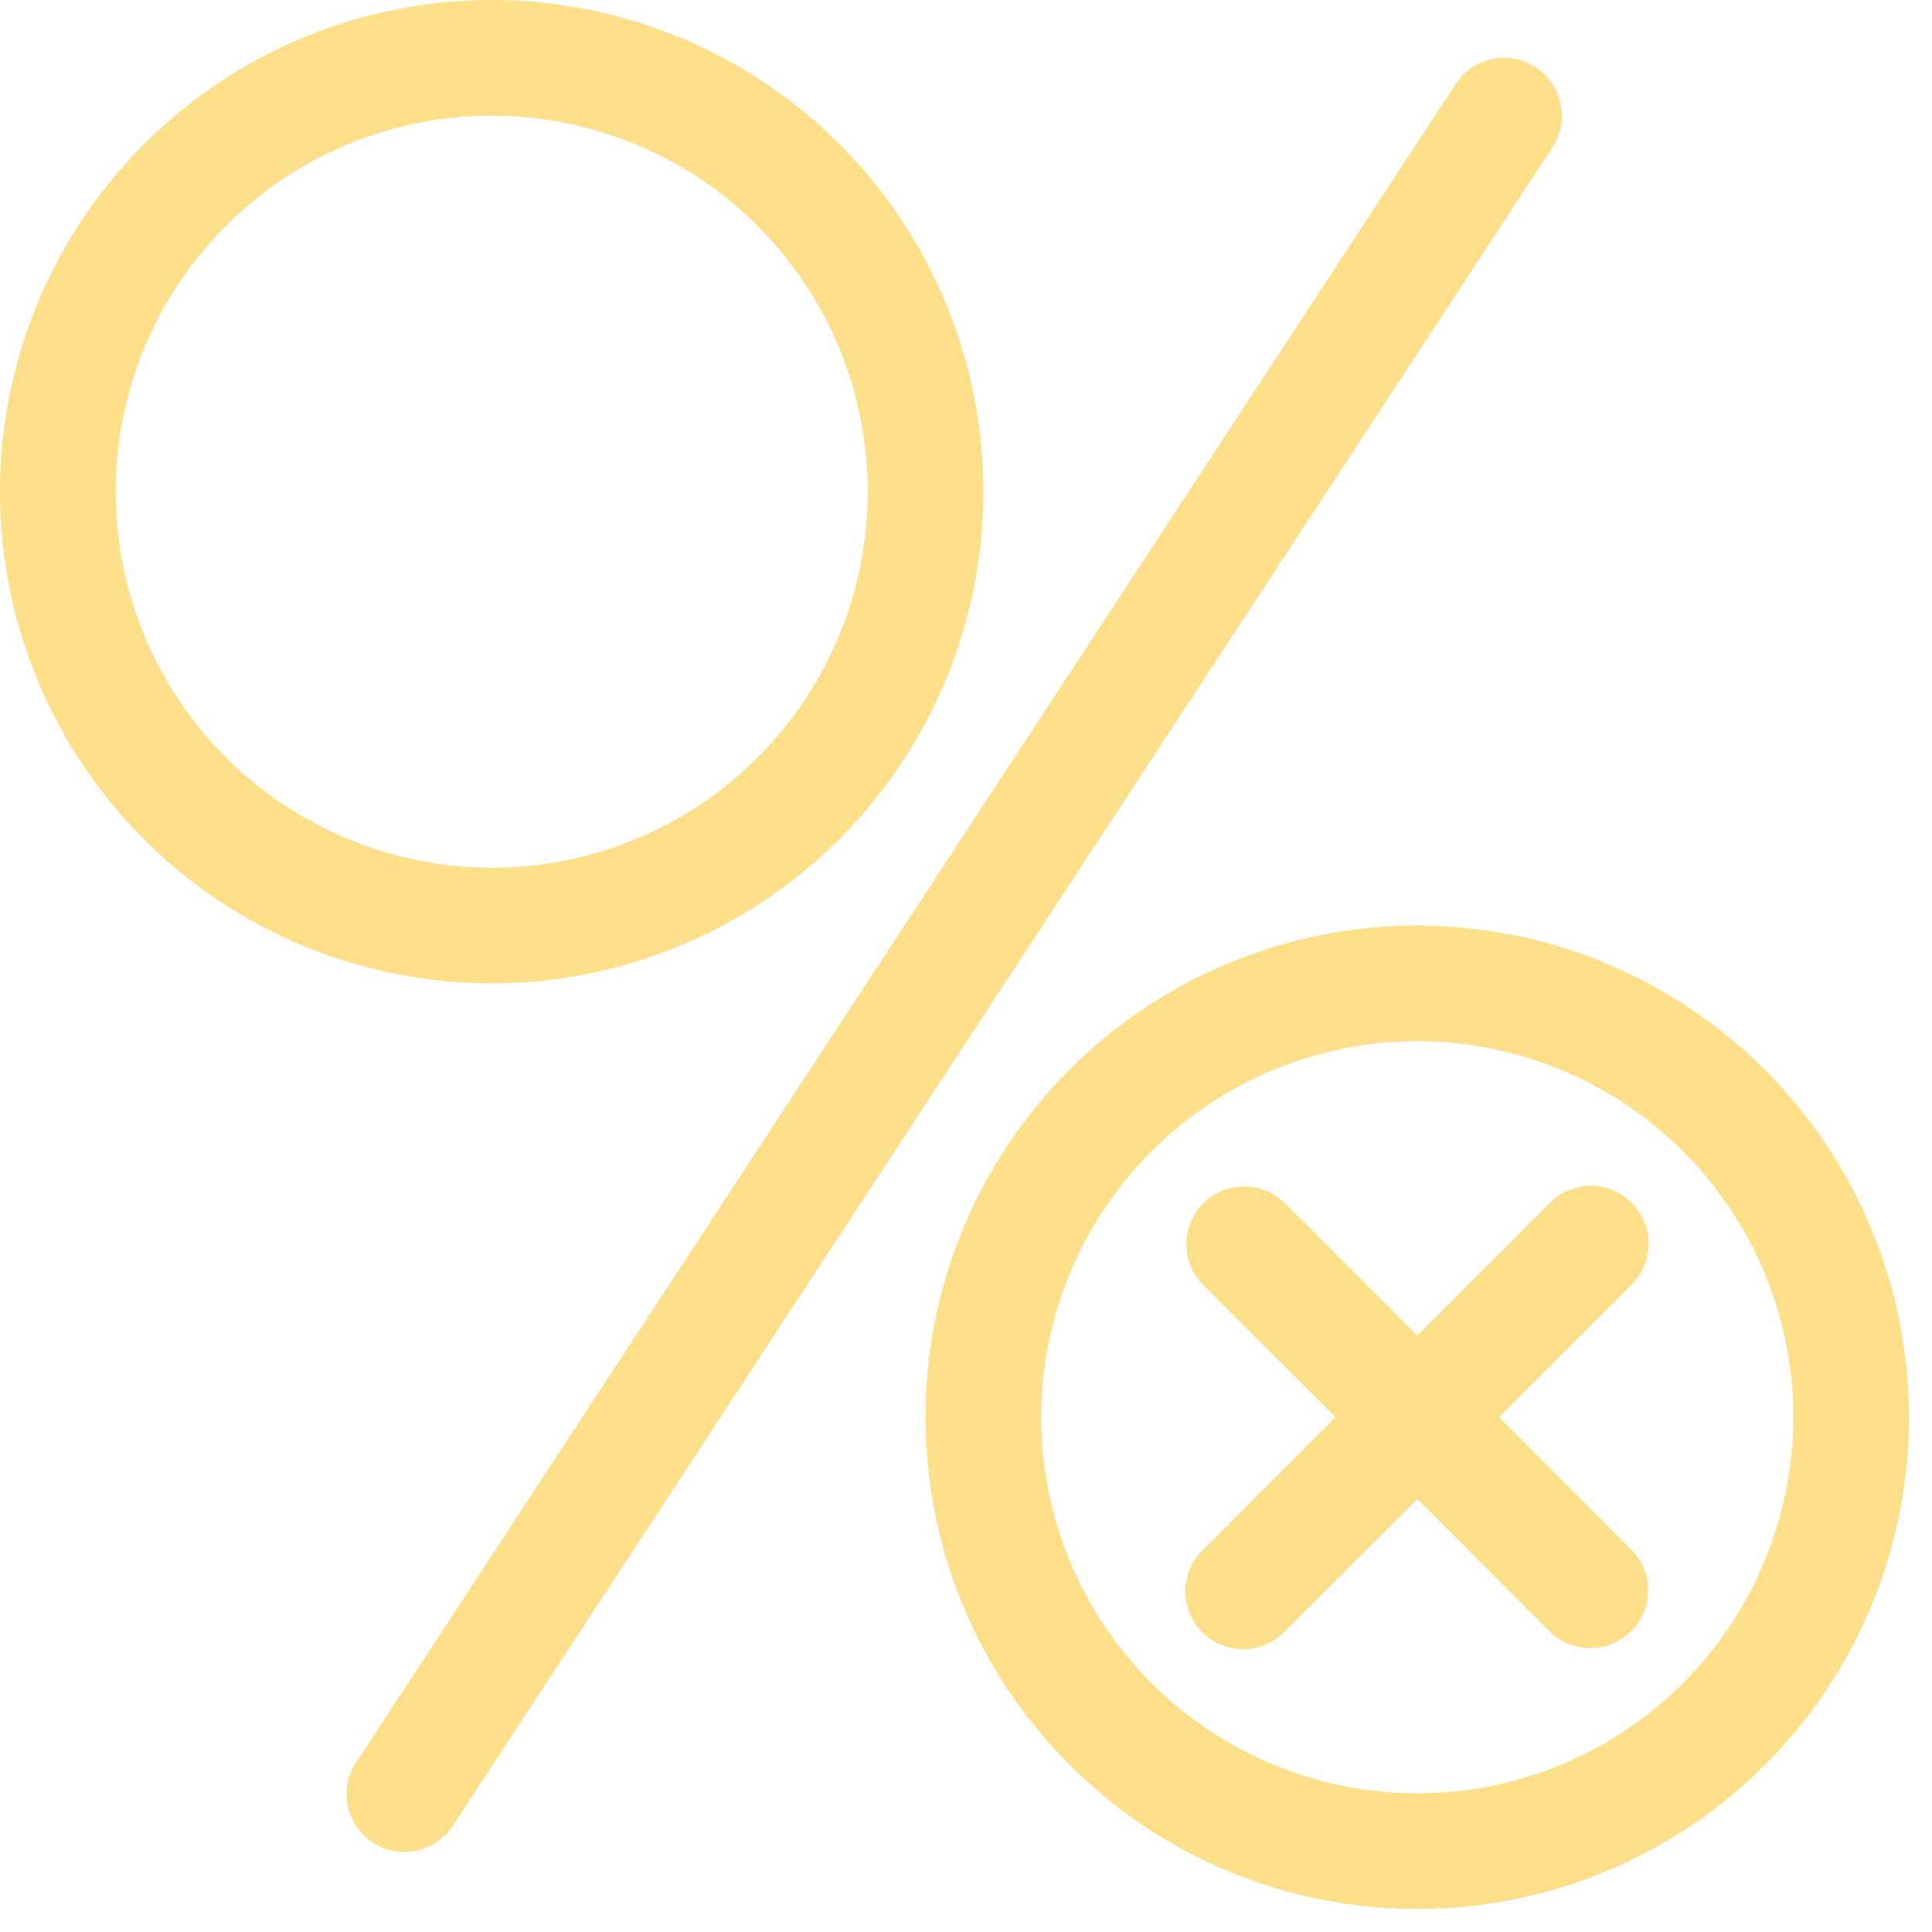 <svg xmlns="http://www.w3.org/2000/svg" xmlns:xlink="http://www.w3.org/1999/xlink" width="84" zoomAndPan="magnify" viewBox="0 0 63 63" height="84" preserveAspectRatio="xMidYMid meet" version="1.0"><defs><clipPath id="46a4eccfff"><path d="M 30 30 L 62.25 30 L 62.25 62.25 L 30 62.25 Z M 30 30 " clip-rule="nonzero"/></clipPath></defs><path fill="#fdde89" d="M 3.773 16.031 C 3.773 12.781 5.062 9.664 7.367 7.367 C 9.664 5.062 12.781 3.773 16.031 3.773 C 19.289 3.773 22.402 5.062 24.703 7.367 C 27.004 9.664 28.297 12.781 28.297 16.031 C 28.297 19.289 27.004 22.402 24.703 24.703 C 22.402 27.004 19.289 28.297 16.031 28.297 C 12.781 28.289 9.664 26.996 7.367 24.699 C 5.066 22.402 3.773 19.289 3.773 16.031 Z M 32.066 16.031 C 32.066 11.781 30.379 7.703 27.371 4.699 C 24.367 1.691 20.289 0 16.031 0 C 11.781 0 7.703 1.691 4.699 4.699 C 1.691 7.703 0 11.781 0 16.031 C 0 20.289 1.691 24.367 4.699 27.371 C 7.703 30.379 11.781 32.066 16.031 32.066 C 20.289 32.066 24.359 30.375 27.367 27.367 C 30.375 24.359 32.066 20.289 32.066 16.031 " fill-opacity="1" fill-rule="nonzero"/><g clip-path="url(#46a4eccfff)"><path fill="#fdde89" d="M 46.211 58.477 C 42.961 58.477 39.848 57.184 37.547 54.883 C 35.246 52.586 33.953 49.469 33.953 46.211 C 33.953 42.961 35.246 39.848 37.547 37.547 C 39.848 35.246 42.961 33.953 46.211 33.953 C 49.469 33.953 52.586 35.246 54.883 37.547 C 57.184 39.848 58.48 42.961 58.48 46.211 C 58.477 49.469 57.176 52.586 54.883 54.883 C 52.586 57.184 49.469 58.477 46.211 58.477 Z M 46.211 30.18 C 41.961 30.18 37.883 31.871 34.879 34.879 C 31.871 37.883 30.18 41.961 30.18 46.211 C 30.18 50.469 31.871 54.547 34.879 57.551 C 37.883 60.559 41.961 62.25 46.211 62.25 C 50.469 62.25 54.547 60.559 57.551 57.551 C 60.559 54.547 62.25 50.469 62.25 46.211 C 62.246 41.961 60.555 37.891 57.547 34.883 C 54.539 31.875 50.469 30.184 46.211 30.18 " fill-opacity="1" fill-rule="nonzero"/></g><path fill="#fdde89" d="M 50.082 2.195 C 49.66 1.918 49.148 1.824 48.66 1.922 C 48.168 2.027 47.742 2.32 47.465 2.742 L 11.629 57.449 C 11.34 57.863 11.234 58.375 11.336 58.875 C 11.434 59.363 11.734 59.801 12.152 60.082 C 12.578 60.359 13.094 60.453 13.586 60.348 C 14.082 60.238 14.512 59.934 14.785 59.508 L 50.621 4.809 C 51.191 3.934 50.953 2.77 50.082 2.195 " fill-opacity="1" fill-rule="nonzero"/><path fill="#fdde89" d="M 53.207 39.223 C 52.473 38.484 51.281 38.484 50.539 39.223 L 46.219 43.547 L 41.891 39.223 C 41.148 38.504 39.973 38.508 39.238 39.238 C 38.508 39.973 38.504 41.148 39.223 41.891 L 43.547 46.211 L 39.223 50.547 C 38.863 50.895 38.656 51.375 38.652 51.875 C 38.652 52.387 38.852 52.867 39.203 53.227 C 39.562 53.586 40.043 53.777 40.555 53.777 C 41.055 53.777 41.535 53.566 41.891 53.207 L 46.219 48.883 L 50.539 53.207 C 51.281 53.926 52.461 53.922 53.191 53.191 C 53.922 52.461 53.926 51.281 53.207 50.547 L 48.883 46.211 L 53.207 41.891 C 53.945 41.156 53.945 39.957 53.207 39.223 " fill-opacity="1" fill-rule="nonzero"/></svg>